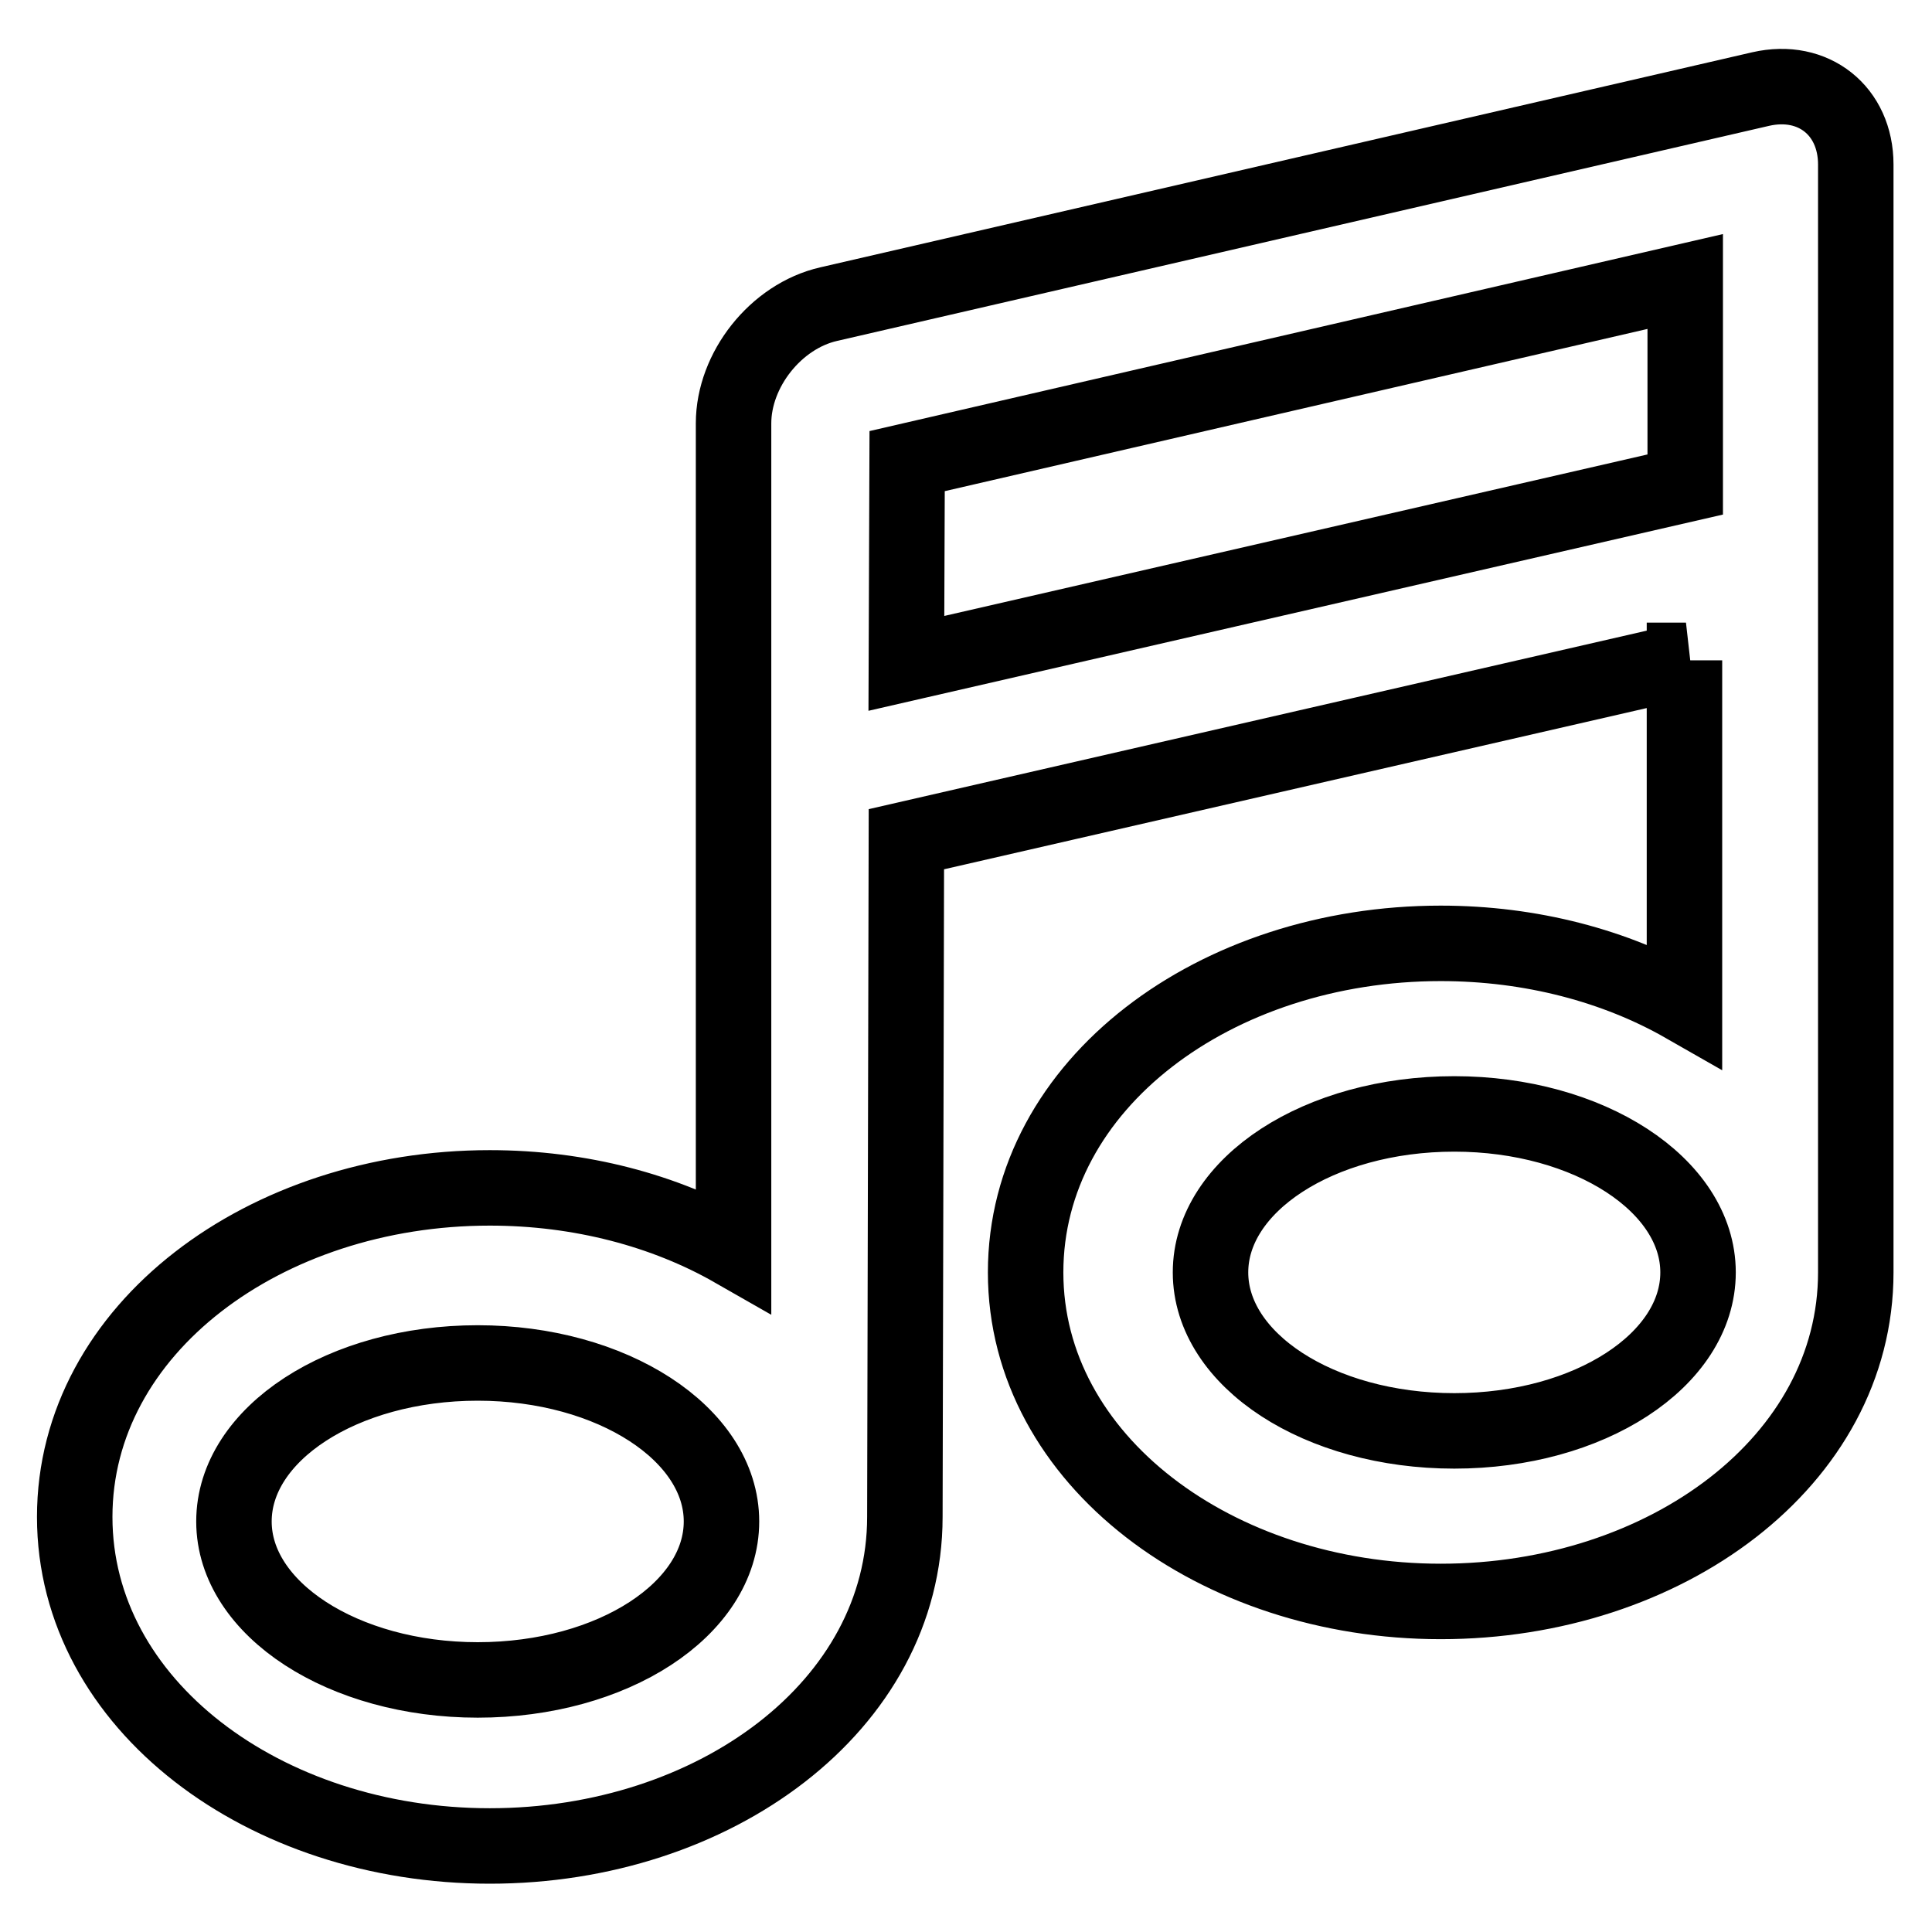 <?xml version="1.0" encoding="utf-8"?>
<!-- Svg Vector Icons : http://www.onlinewebfonts.com/icon -->
<!DOCTYPE svg PUBLIC "-//W3C//DTD SVG 1.1//EN" "http://www.w3.org/Graphics/SVG/1.1/DTD/svg11.dtd">
<svg version="1.1" xmlns="http://www.w3.org/2000/svg" xmlns:xlink="http://www.w3.org/1999/xlink" x="0px" y="0px" viewBox="0 0 256 256" enable-background="new 0 0 256 256" xml:space="preserve">
<g> <path stroke-width="10" fill-opacity="0" stroke="#000000"  d="M120.1,87.9l103.2-23.7V37.3L120.2,61.1L120.1,87.9L120.1,87.9L120.1,87.9L120.1,87.9z M223.4,87.5 l-103.3,23.7c0,0-0.2,88.7-0.2,89.8c0,25-25.2,43.6-55,43.6s-55-18.7-55-43.6s25.2-43.6,55-43.6c12,0,23.2,3,32.3,8.2V56.1 c0-7.1,5.6-14.2,12.6-15.8l123.5-28.5c7-1.6,12.6,2.9,12.6,10v146.8c0,25-25.2,43.6-55,43.6c-29.7,0-55-18.7-55-43.6 c0-25,25.2-43.6,55-43.6c12,0,23.2,3,32.3,8.2V87.5z M63.3,222.6c17.9,0,32.3-9.4,32.3-21s-14.5-21-32.3-21 c-17.9,0-32.3,9.4-32.3,21S45.5,222.6,63.3,222.6L63.3,222.6z M192.7,189.6c17.9,0,32.3-9.4,32.3-21s-14.5-21-32.3-21 c-17.9,0-32.3,9.4-32.3,21S174.8,189.6,192.7,189.6L192.7,189.6z"/></g>
</svg>